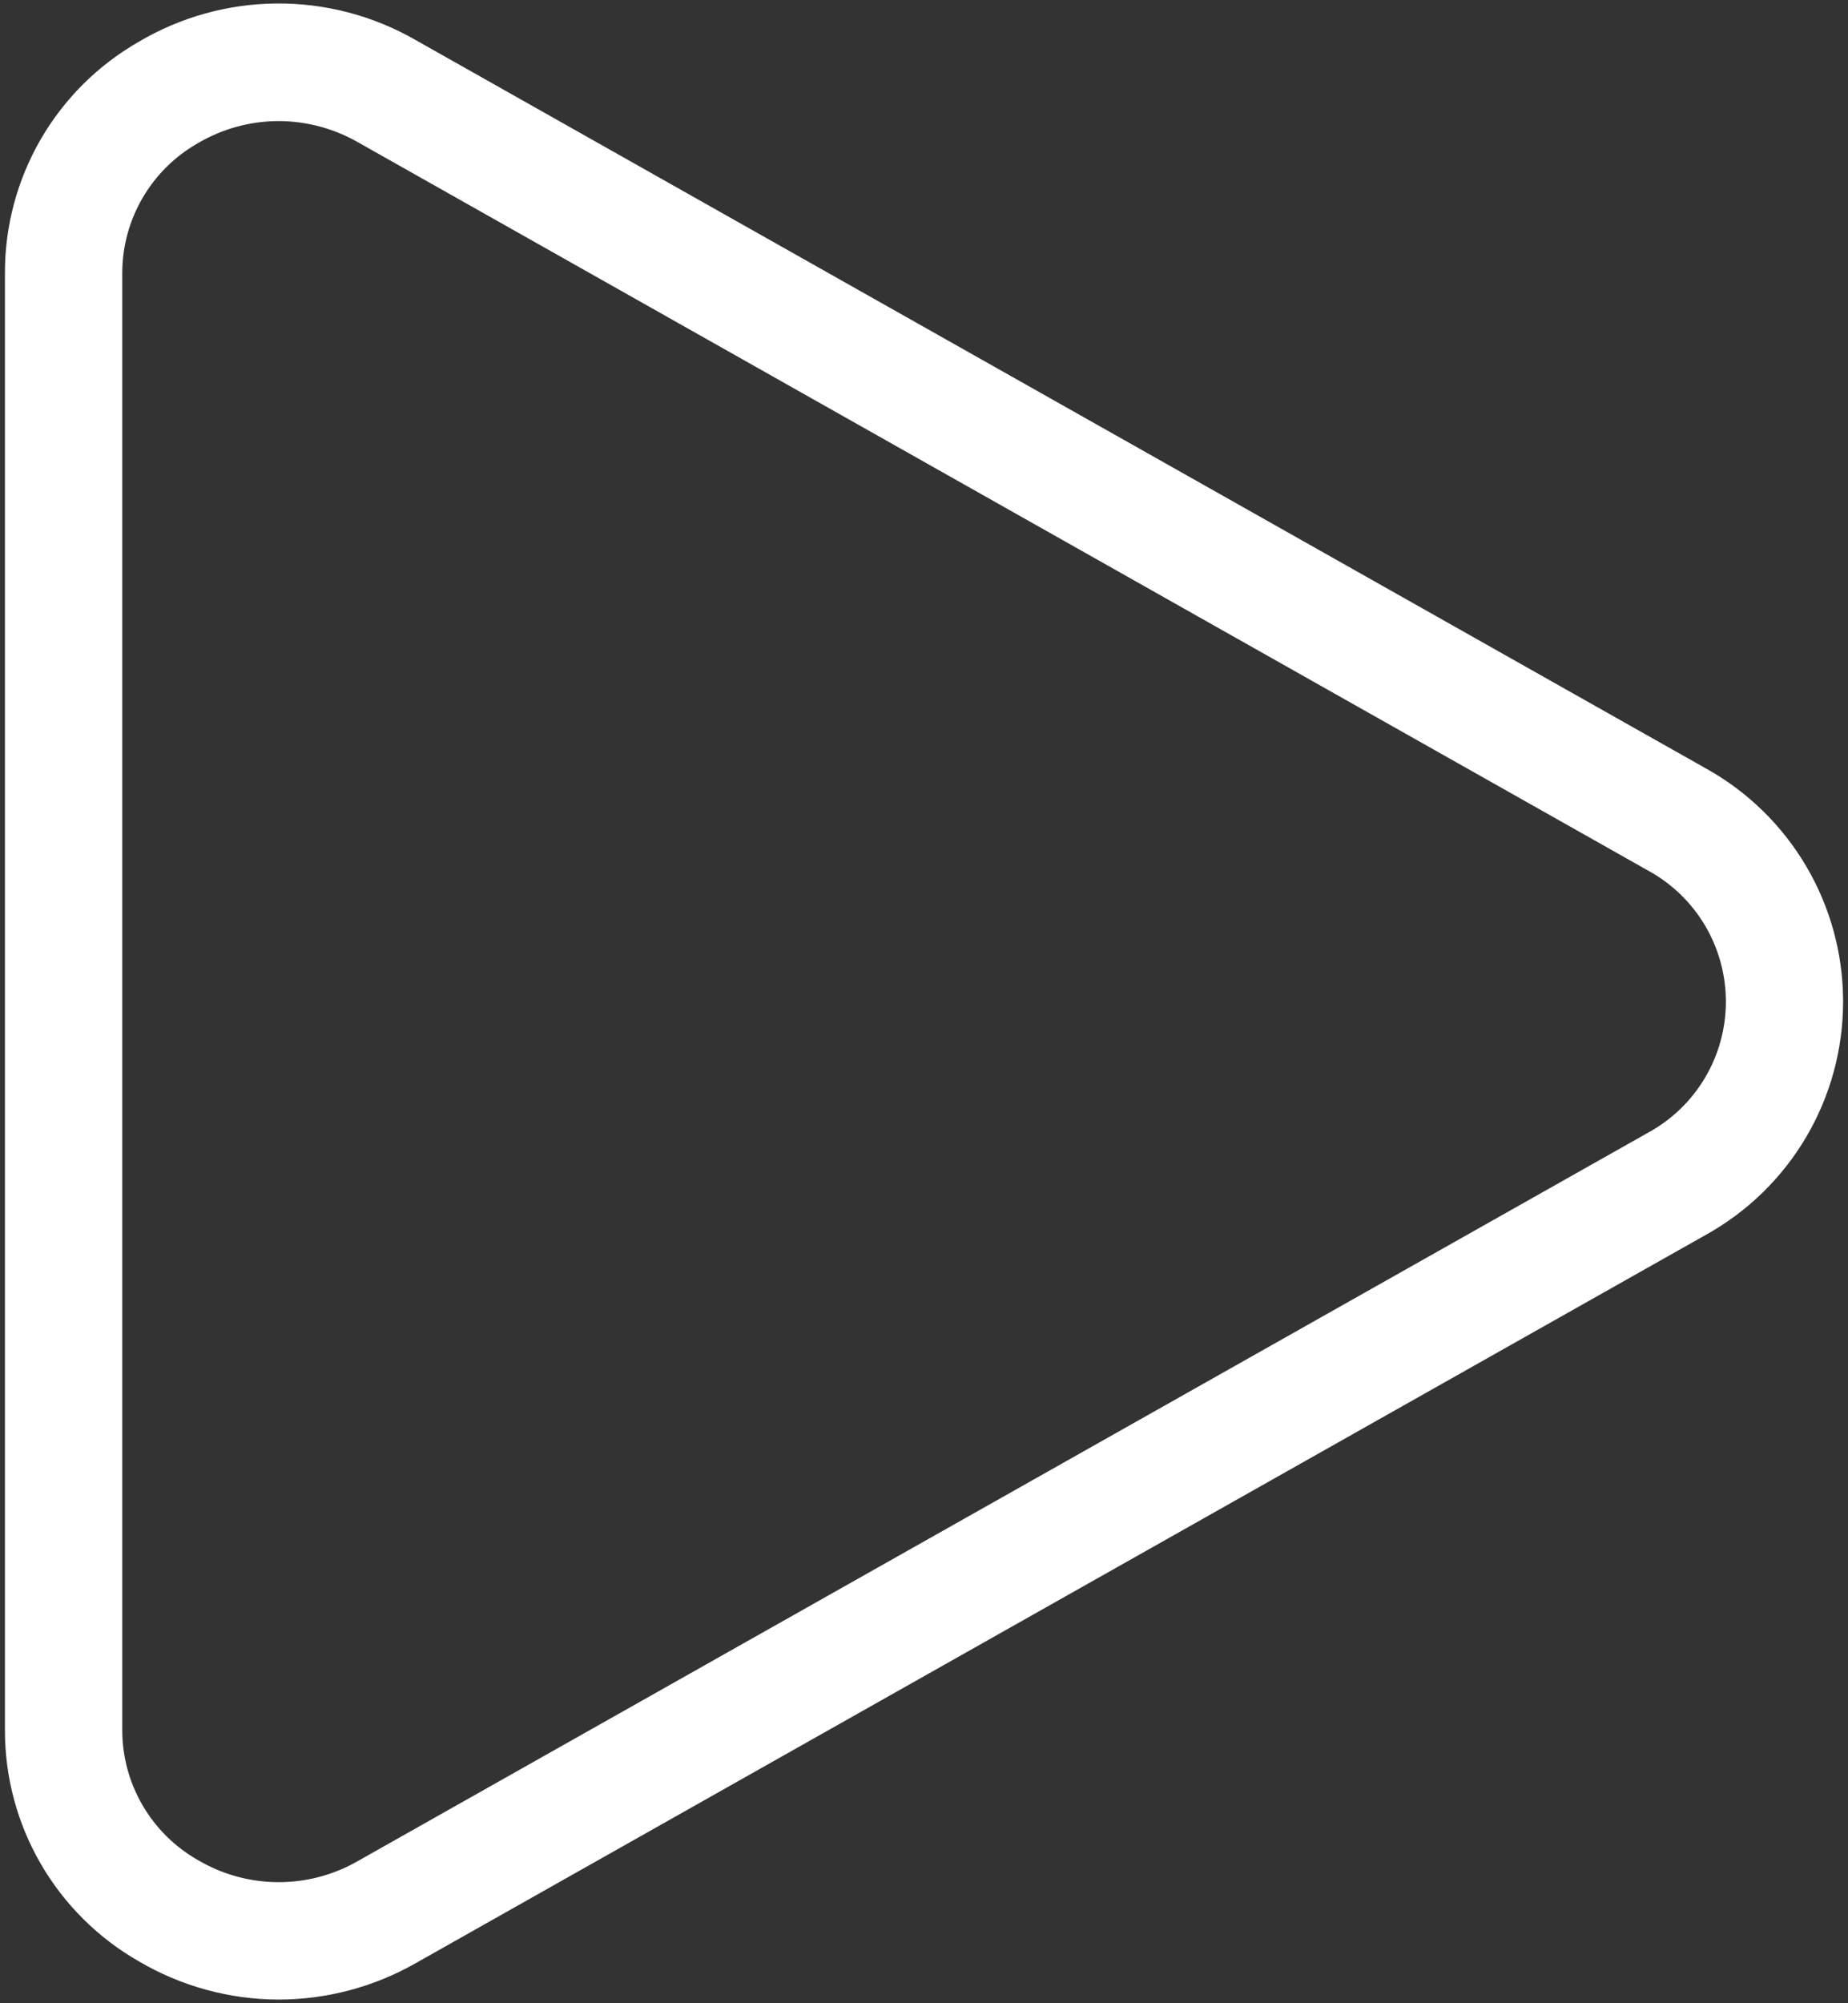 <svg width="336" height="364" viewBox="0 0 336 364" fill="none" xmlns="http://www.w3.org/2000/svg">
<rect x="0" y="0" width="336" height="364" fill="#333333" stroke="none"/>
<path d="M50.666 363.333C41.715 363.314 32.929 360.91 25.216 356.368C17.815 352.136 11.667 346.02 7.396 338.642C3.124 331.265 0.882 322.888 0.896 314.363V49.605C0.882 41.08 3.124 32.703 7.396 25.326C11.667 17.948 17.815 11.832 25.216 7.6C32.811 3.104 41.463 0.7 50.289 0.632C59.116 0.565 67.803 2.836 75.466 7.216L310.133 139.611C317.701 143.803 324.009 149.945 328.401 157.4C332.794 164.854 335.11 173.348 335.11 182C335.11 190.652 332.794 199.146 328.401 206.6C324.009 214.055 317.701 220.197 310.133 224.389L75.466 356.784C67.902 361.067 59.359 363.323 50.666 363.333ZM50.666 22C45.499 22.006 40.428 23.395 35.978 26.021C31.808 28.389 28.34 31.818 25.925 35.96C23.51 40.102 22.235 44.81 22.229 49.605V314.395C22.235 319.19 23.51 323.898 25.925 328.04C28.34 332.182 31.808 335.611 35.978 337.979C40.364 340.573 45.359 341.96 50.455 341.999C55.55 342.039 60.566 340.729 64.992 338.203L299.658 205.808C303.937 203.476 307.508 200.034 309.996 195.845C312.484 191.655 313.797 186.873 313.797 182C313.797 177.127 312.484 172.345 309.996 168.155C307.508 163.966 303.937 160.524 299.658 158.192L64.992 25.797C60.623 23.32 55.689 22.012 50.666 22Z" fill="white"/>
</svg>
